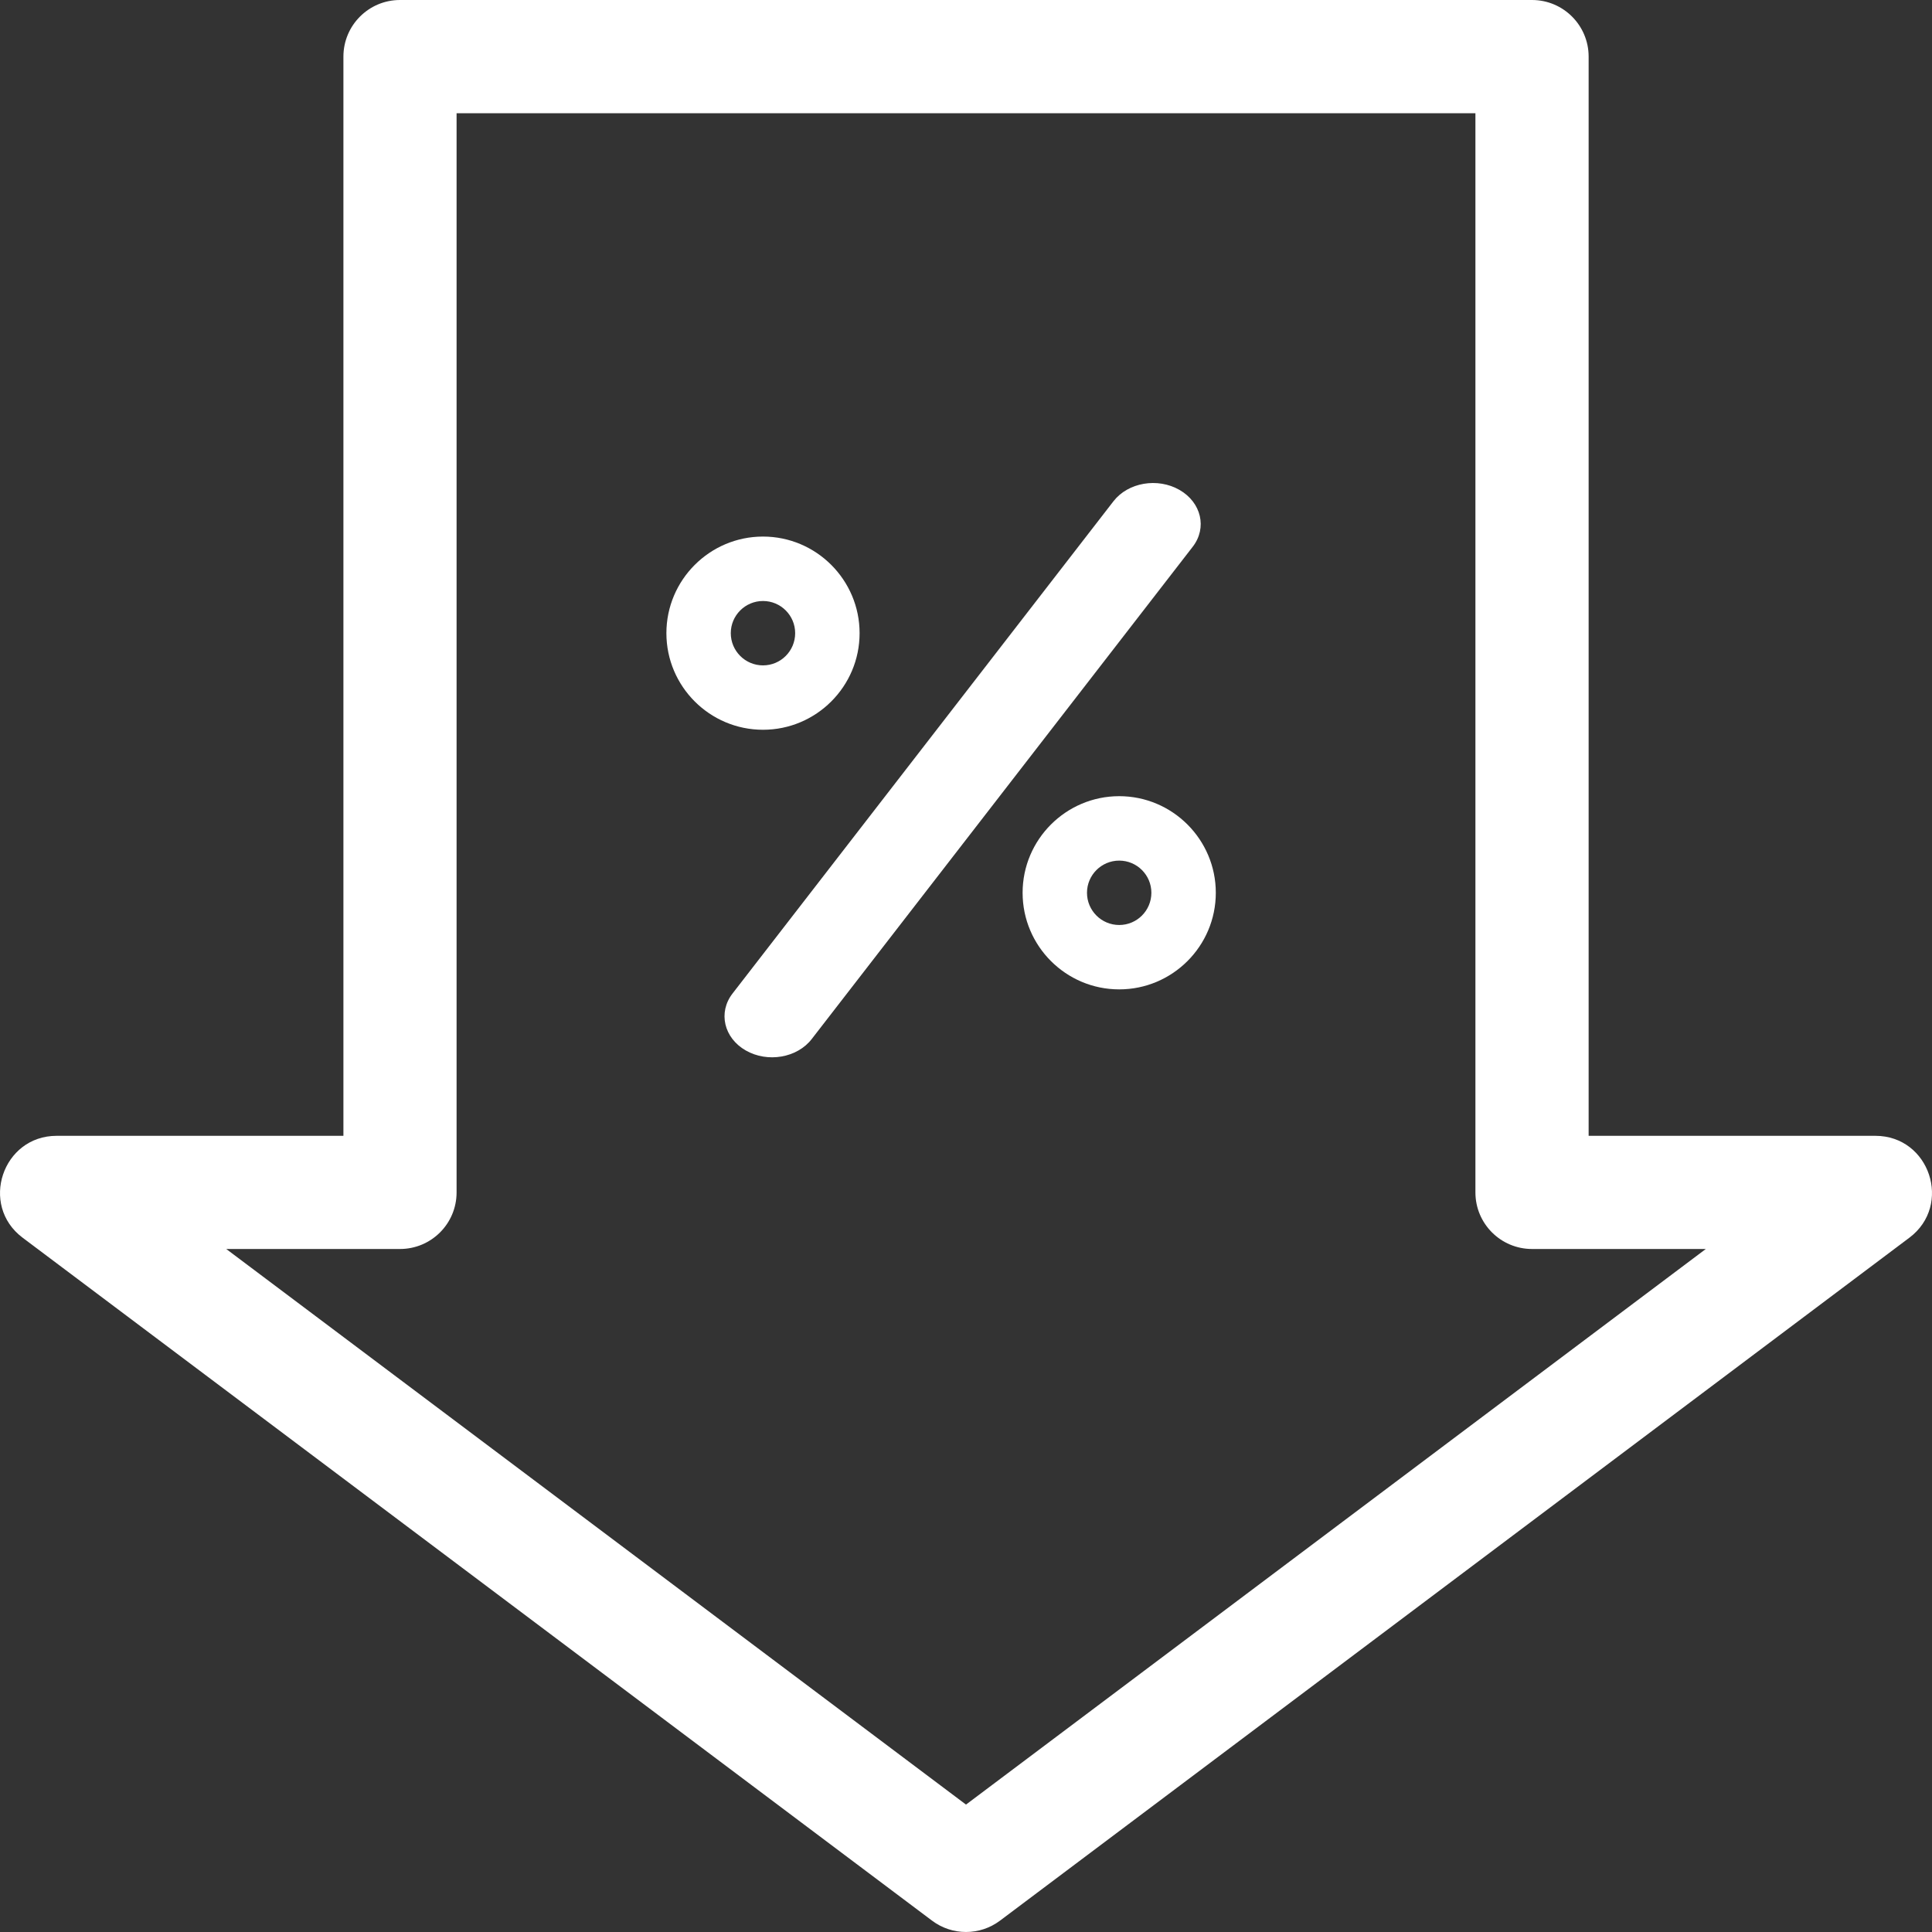 <?xml version="1.0" encoding="UTF-8"?>
<svg xmlns="http://www.w3.org/2000/svg" width="40" height="40" viewBox="0 0 40 40" fill="none">
  <rect x="0" y="0" width="40" height="40" fill="#333333" stroke="none"/>
  <g clip-path="url(#clip0_1088_11157)">
    <path d="M15.797 11.109C14.694 11.109 13.797 12.007 13.797 13.109C13.797 14.212 14.694 15.109 15.797 15.109C16.9 15.109 17.797 14.212 17.797 13.109C17.797 12.007 16.9 11.109 15.797 11.109ZM15.797 13.776C15.429 13.776 15.13 13.477 15.13 13.109C15.13 12.742 15.429 12.443 15.797 12.443C16.165 12.443 16.463 12.742 16.463 13.109C16.463 13.477 16.165 13.776 15.797 13.776Z" fill="white"></path>
    <path d="M23.172 16.484C22.069 16.484 21.172 17.382 21.172 18.484C21.172 19.587 22.069 20.484 23.172 20.484C24.275 20.484 25.172 19.587 25.172 18.484C25.172 17.382 24.275 16.484 23.172 16.484ZM23.172 19.151C22.804 19.151 22.505 18.852 22.505 18.484C22.505 18.117 22.804 17.818 23.172 17.818C23.54 17.818 23.838 18.117 23.838 18.484C23.838 18.852 23.54 19.151 23.172 19.151Z" fill="white"></path>
    <path d="M24.42 10.143C23.967 9.883 23.355 9.988 23.053 10.378L15.166 20.57C14.864 20.96 14.986 21.488 15.439 21.748C15.893 22.008 16.505 21.902 16.806 21.512L24.694 11.32C24.996 10.93 24.873 10.403 24.42 10.143Z" fill="white"></path>
    <path d="M38.828 23.516H32.891V1.172C32.891 0.525 32.366 0 31.719 0H8.281C7.634 0 7.11 0.525 7.11 1.172V23.516H1.172C0.052 23.516 -0.43 24.95 0.468 25.625L19.297 39.765C19.713 40.078 20.287 40.078 20.704 39.765L39.532 25.625C40.428 24.952 39.952 23.516 38.828 23.516ZM20 37.362L4.684 25.859H8.281C8.929 25.859 9.453 25.335 9.453 24.688V2.344H30.547V24.688C30.547 25.335 31.072 25.859 31.719 25.859H35.317L20 37.362Z" fill="white"></path>
  </g>
  <defs>
    <clipPath id="clip0_1088_11157">
      <rect width="40" height="40" fill="white"></rect>
    </clipPath>
  </defs>
</svg>
